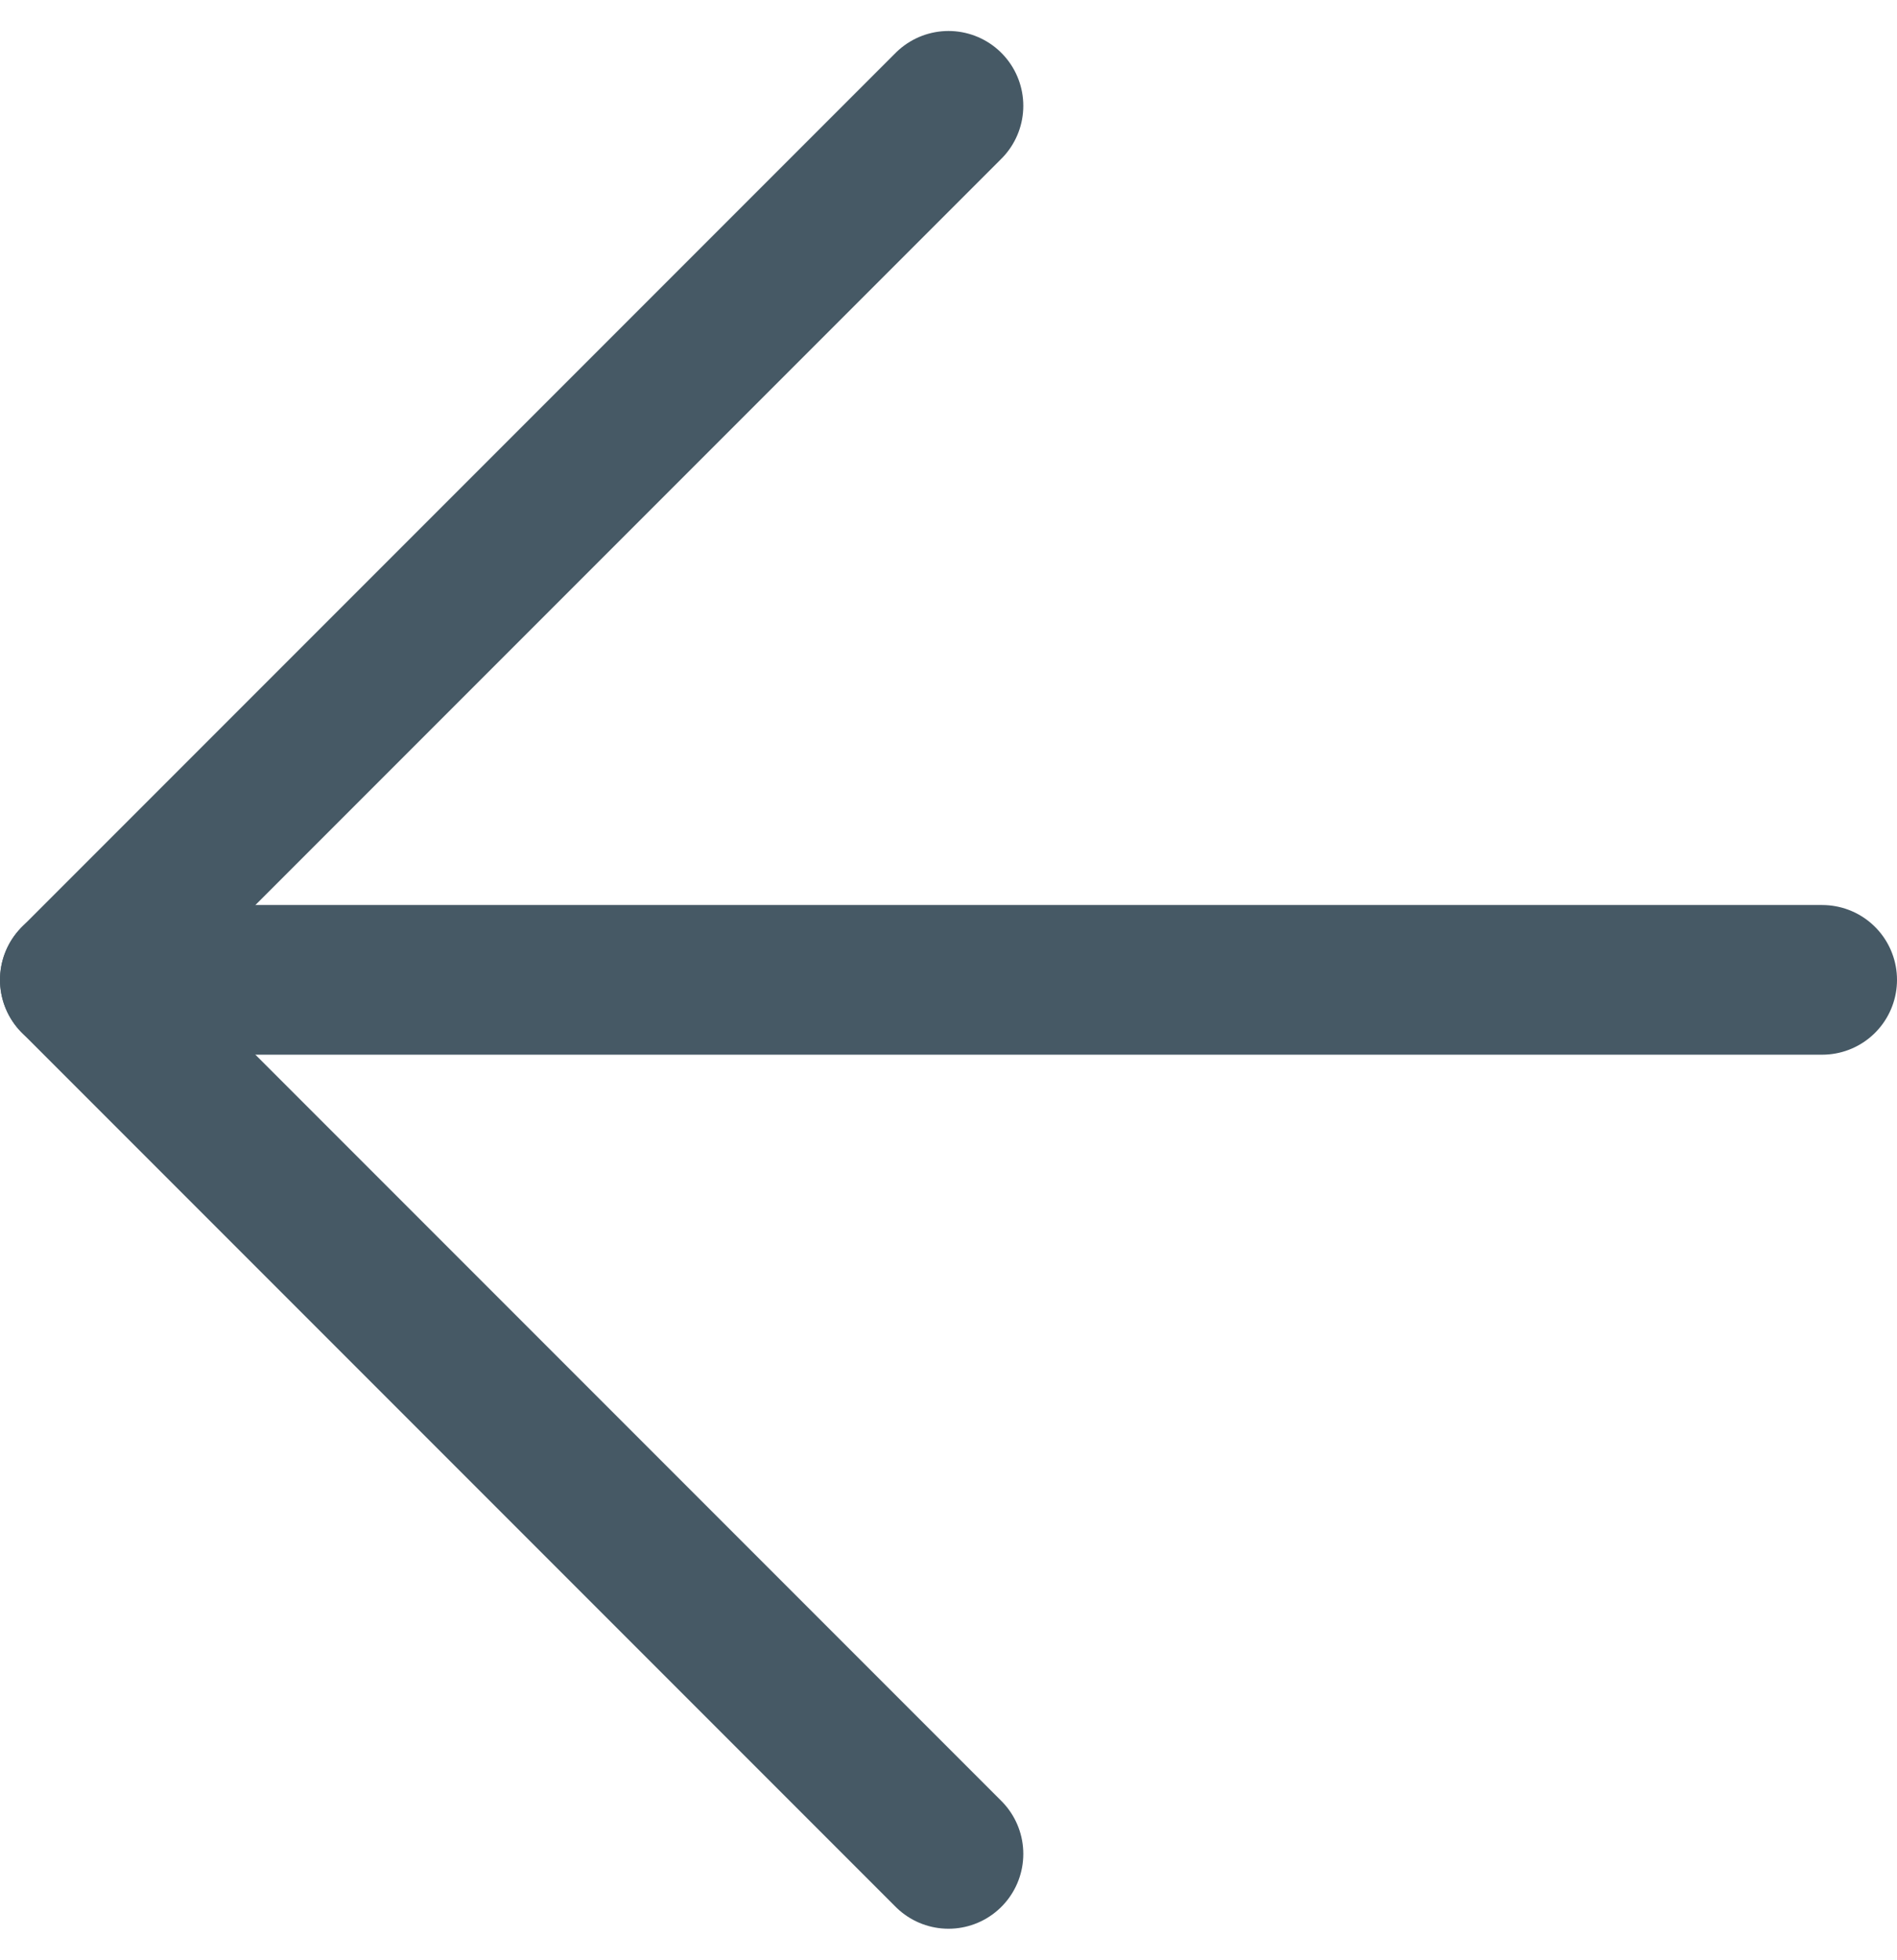 <svg xmlns="http://www.w3.org/2000/svg" width="12.68" height="13.094" viewBox="0 0 12.68 13.094">
  <g id="Icon_feather-arrow-left" data-name="Icon feather-arrow-left" transform="translate(-7 -6.793)">
    <path id="Path_362" data-name="Path 362" d="M19.18,18H7.5" transform="translate(0 -4.66)" fill="none" stroke="#465965" stroke-linecap="round" stroke-linejoin="round" stroke-width="1"/>
    <path id="Path_363" data-name="Path 363" d="M13.34,19.18,7.5,13.34,13.34,7.5" fill="none" stroke="#465965" stroke-linecap="round" stroke-linejoin="round" stroke-width="1"/>
  </g>
</svg>
